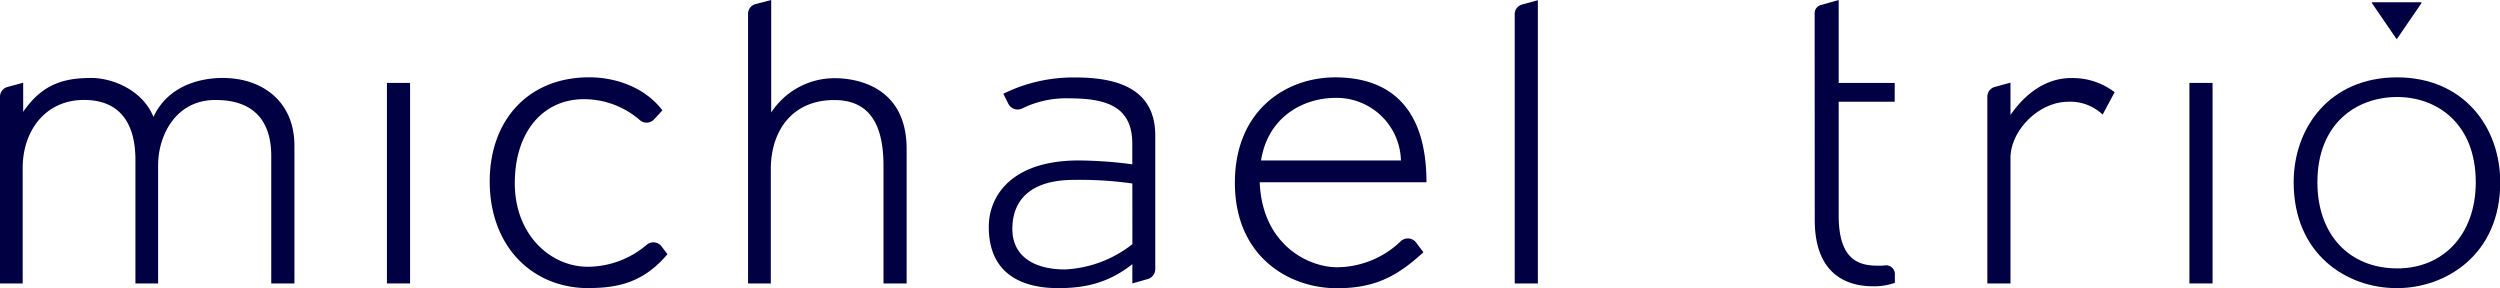<?xml version="1.0" encoding="UTF-8" standalone="no"?>
<svg
   id="Layer_1"
   data-name="Layer 1"
   viewBox="0 0 500.29 57.66"
   style="width:100%"
   version="1.1"
   sodipodi:docname="new logo2.svg"
   inkscape:version="1.3.2 (091e20e, 2023-11-25, custom)"
   xmlns:inkscape="http://www.inkscape.org/namespaces/inkscape"
   xmlns:sodipodi="http://sodipodi.sourceforge.net/DTD/sodipodi-0.dtd"
   xmlns="http://www.w3.org/2000/svg"
   xmlns:svg="http://www.w3.org/2000/svg">
  <sodipodi:namedview
     id="namedview10"
     pagecolor="#ffffff"
     bordercolor="#666666"
     borderopacity="1.0"
     inkscape:showpageshadow="2"
     inkscape:pageopacity="0.0"
     inkscape:pagecheckerboard="0"
     inkscape:deskcolor="#d1d1d1"
     showgrid="false"
     inkscape:zoom="2.8043734"
     inkscape:cx="203.07567"
     inkscape:cy="28.705164"
     inkscape:window-width="1920"
     inkscape:window-height="1017"
     inkscape:window-x="-8"
     inkscape:window-y="-8"
     inkscape:window-maximized="1"
     inkscape:current-layer="Layer_1" />
  <defs
     id="defs1">
    <style
       id="style1">.cls-1{fill:#9cb8d3;}</style>
  </defs>
  <title
     id="title1">new logo2</title>
  <path
     class="cls-1"
     d="M54.28,56.72V31.16c0-5.4-2.15-11.15-11.15-11.15C34.9,20,31.64,27.48,31.64,33V56.72H27.1V32c0-7.72-3.43-12-10.29-12C9,20,4.54,26.28,4.54,33.57V56.72H0V19.41a2,2,0,0,1,1.5-2l3.14-.86v5.83c3.86-5.66,8.31-6.78,13.63-6.78,4.12,0,10.21,2.32,12.44,7.8,2.57-5.57,8.24-7.8,13.89-7.8,7.8,0,14.32,4.63,14.32,13.55V56.72Z"
     id="path1"
     style="fill:#000042;fill-opacity:1" />
  <path
     class="cls-1"
     d="M117.79,57.66C106.39,57.66,98,49.18,98,36.31c0-12.26,7.72-20.84,19.9-20.84,5.32,0,11.15,2,14.66,6.61l-1.63,1.77A2.06,2.06,0,0,1,128,24a17,17,0,0,0-11.18-4.15c-8.06,0-13.8,6.43-13.8,16.81s7.2,16.72,14.58,16.72A18.28,18.28,0,0,0,129.4,49a2.07,2.07,0,0,1,3,.32l1.17,1.55c-4.72,5.58-9.78,6.77-15.78,6.77"
     id="path2"
     style="fill:#000042;fill-opacity:1" />
  <path
     class="cls-1"
     d="M176.8,56.72V33.14c0-9.43-3.69-13.12-9.86-13.12-8.23,0-12.69,5.92-12.69,13.9V56.72H149.7V2.82a2,2,0,0,1,1.49-2L154.33,0V22.51a15.14,15.14,0,0,1,12.78-6.86c3.43,0,14.32,1.12,14.32,14.15V56.72Z"
     id="path3"
     style="fill:#000042;fill-opacity:1" />
  <path
     class="cls-1"
     d="M226.6,56.72V52.86c-4.89,3.86-9.61,4.8-14.84,4.8-6.77,0-13.89-2.49-13.89-12.26,0-6.18,4.54-13.29,18-13.29a85.39,85.39,0,0,1,10.72.77V28.77c0-7.29-4.89-9.09-12.61-9.09a19.87,19.87,0,0,0-9.38,2,2.08,2.08,0,0,1-2.82-.92l-1-2a31.79,31.79,0,0,1,14.41-3.26c9.26,0,16,2.75,16,11.66V53.85a2.09,2.09,0,0,1-1.54,2Zm0-20A74.18,74.18,0,0,0,214.85,36c-7.12,0-12.26,2.83-12.26,9.86,0,5.06,3.86,8.06,10.55,8.06a23.63,23.63,0,0,0,13.47-5.06Z"
     id="path4"
     style="fill:#000042;fill-opacity:1" />
  <path
     class="cls-1"
     d="M252.09,36.48c.51,12.69,9.95,17,15.44,17a18.52,18.52,0,0,0,12.8-5.22,2.07,2.07,0,0,1,3.05.27l1.47,1.95c-5.23,4.8-9.69,7.2-17.32,7.2-9.61,0-20.41-6.34-20.41-21.1,0-14.58,10.29-21.1,20.07-21.1,10.72,0,18.27,5.83,18.27,21Zm15.18-16.89c-6.17,0-13.47,3.52-14.92,12.52h28a12.86,12.86,0,0,0-13-12.52"
     id="path5"
     style="fill:#000042;fill-opacity:1" />
  <path
     class="cls-1"
     d="M303.12,56.72V2.9a2,2,0,0,1,1.49-2l3.14-.86V56.72Z"
     id="path6"
     style="fill:#000042;fill-opacity:1" />
  <path
     class="cls-1"
     d="M363.14,2.61A1.68,1.68,0,0,1,364.4,1L367.95,0V16.59h11.21v3.77H367.95V43.17c0,9.61,4.8,10,8.15,10,.34,0,.75,0,1.16-.07a1.75,1.75,0,0,1,1.93,1.74v1.76a12.6,12.6,0,0,1-4.37.69c-4.8,0-11.66-2-11.66-13.29Z"
     id="path7"
     style="fill:#000042;fill-opacity:1" />
  <path
     class="cls-1"
     d="M420.77,22.93a9.4,9.4,0,0,0-6.86-2.57c-6,0-11.58,5.83-11.58,11.24V56.72H397.7V19.4a2,2,0,0,1,1.49-2l3.14-.86V23c4.12-5.91,8.75-7.38,12.09-7.38a13.82,13.82,0,0,1,8.75,2.83Z"
     id="path8"
     style="fill:#000042;fill-opacity:1" />
  <rect
     class="cls-1"
     x="438.14"
     y="16.59"
     width="4.63"
     height="40.13"
     id="rect8"
     style="fill:#000042;fill-opacity:1" />
  <path
     class="cls-1"
     d="M479.62,57.66C469.51,57.66,459,50.8,459,36.48c0-11,7.29-21,20.67-21s20.67,10,20.67,21c0,14.49-10.89,21.18-20.67,21.18m.08-38.25c-8.23,0-16,5.32-16,17.07,0,10.46,6.35,17.23,16,17.23,9.18,0,15.69-6.77,15.69-17.23,0-11.75-7.71-17.07-15.78-17.07"
     id="path9"
     style="fill:#000042;fill-opacity:1" />
  <rect
     class="cls-1"
     x="77.43"
     y="16.59"
     width="4.63"
     height="40.13"
     id="rect9"
     style="fill:#000042;fill-opacity:1" />
  <path
     class="cls-1"
     d="M474.67.63l4.86,7.1a.11.11,0,0,0,.18,0l4.86-7.1a.11.11,0,0,0-.09-.17h-9.72a.11.11,0,0,0-.09.17"
     id="path10"
     style="fill:#000042;fill-opacity:1" />
</svg>
